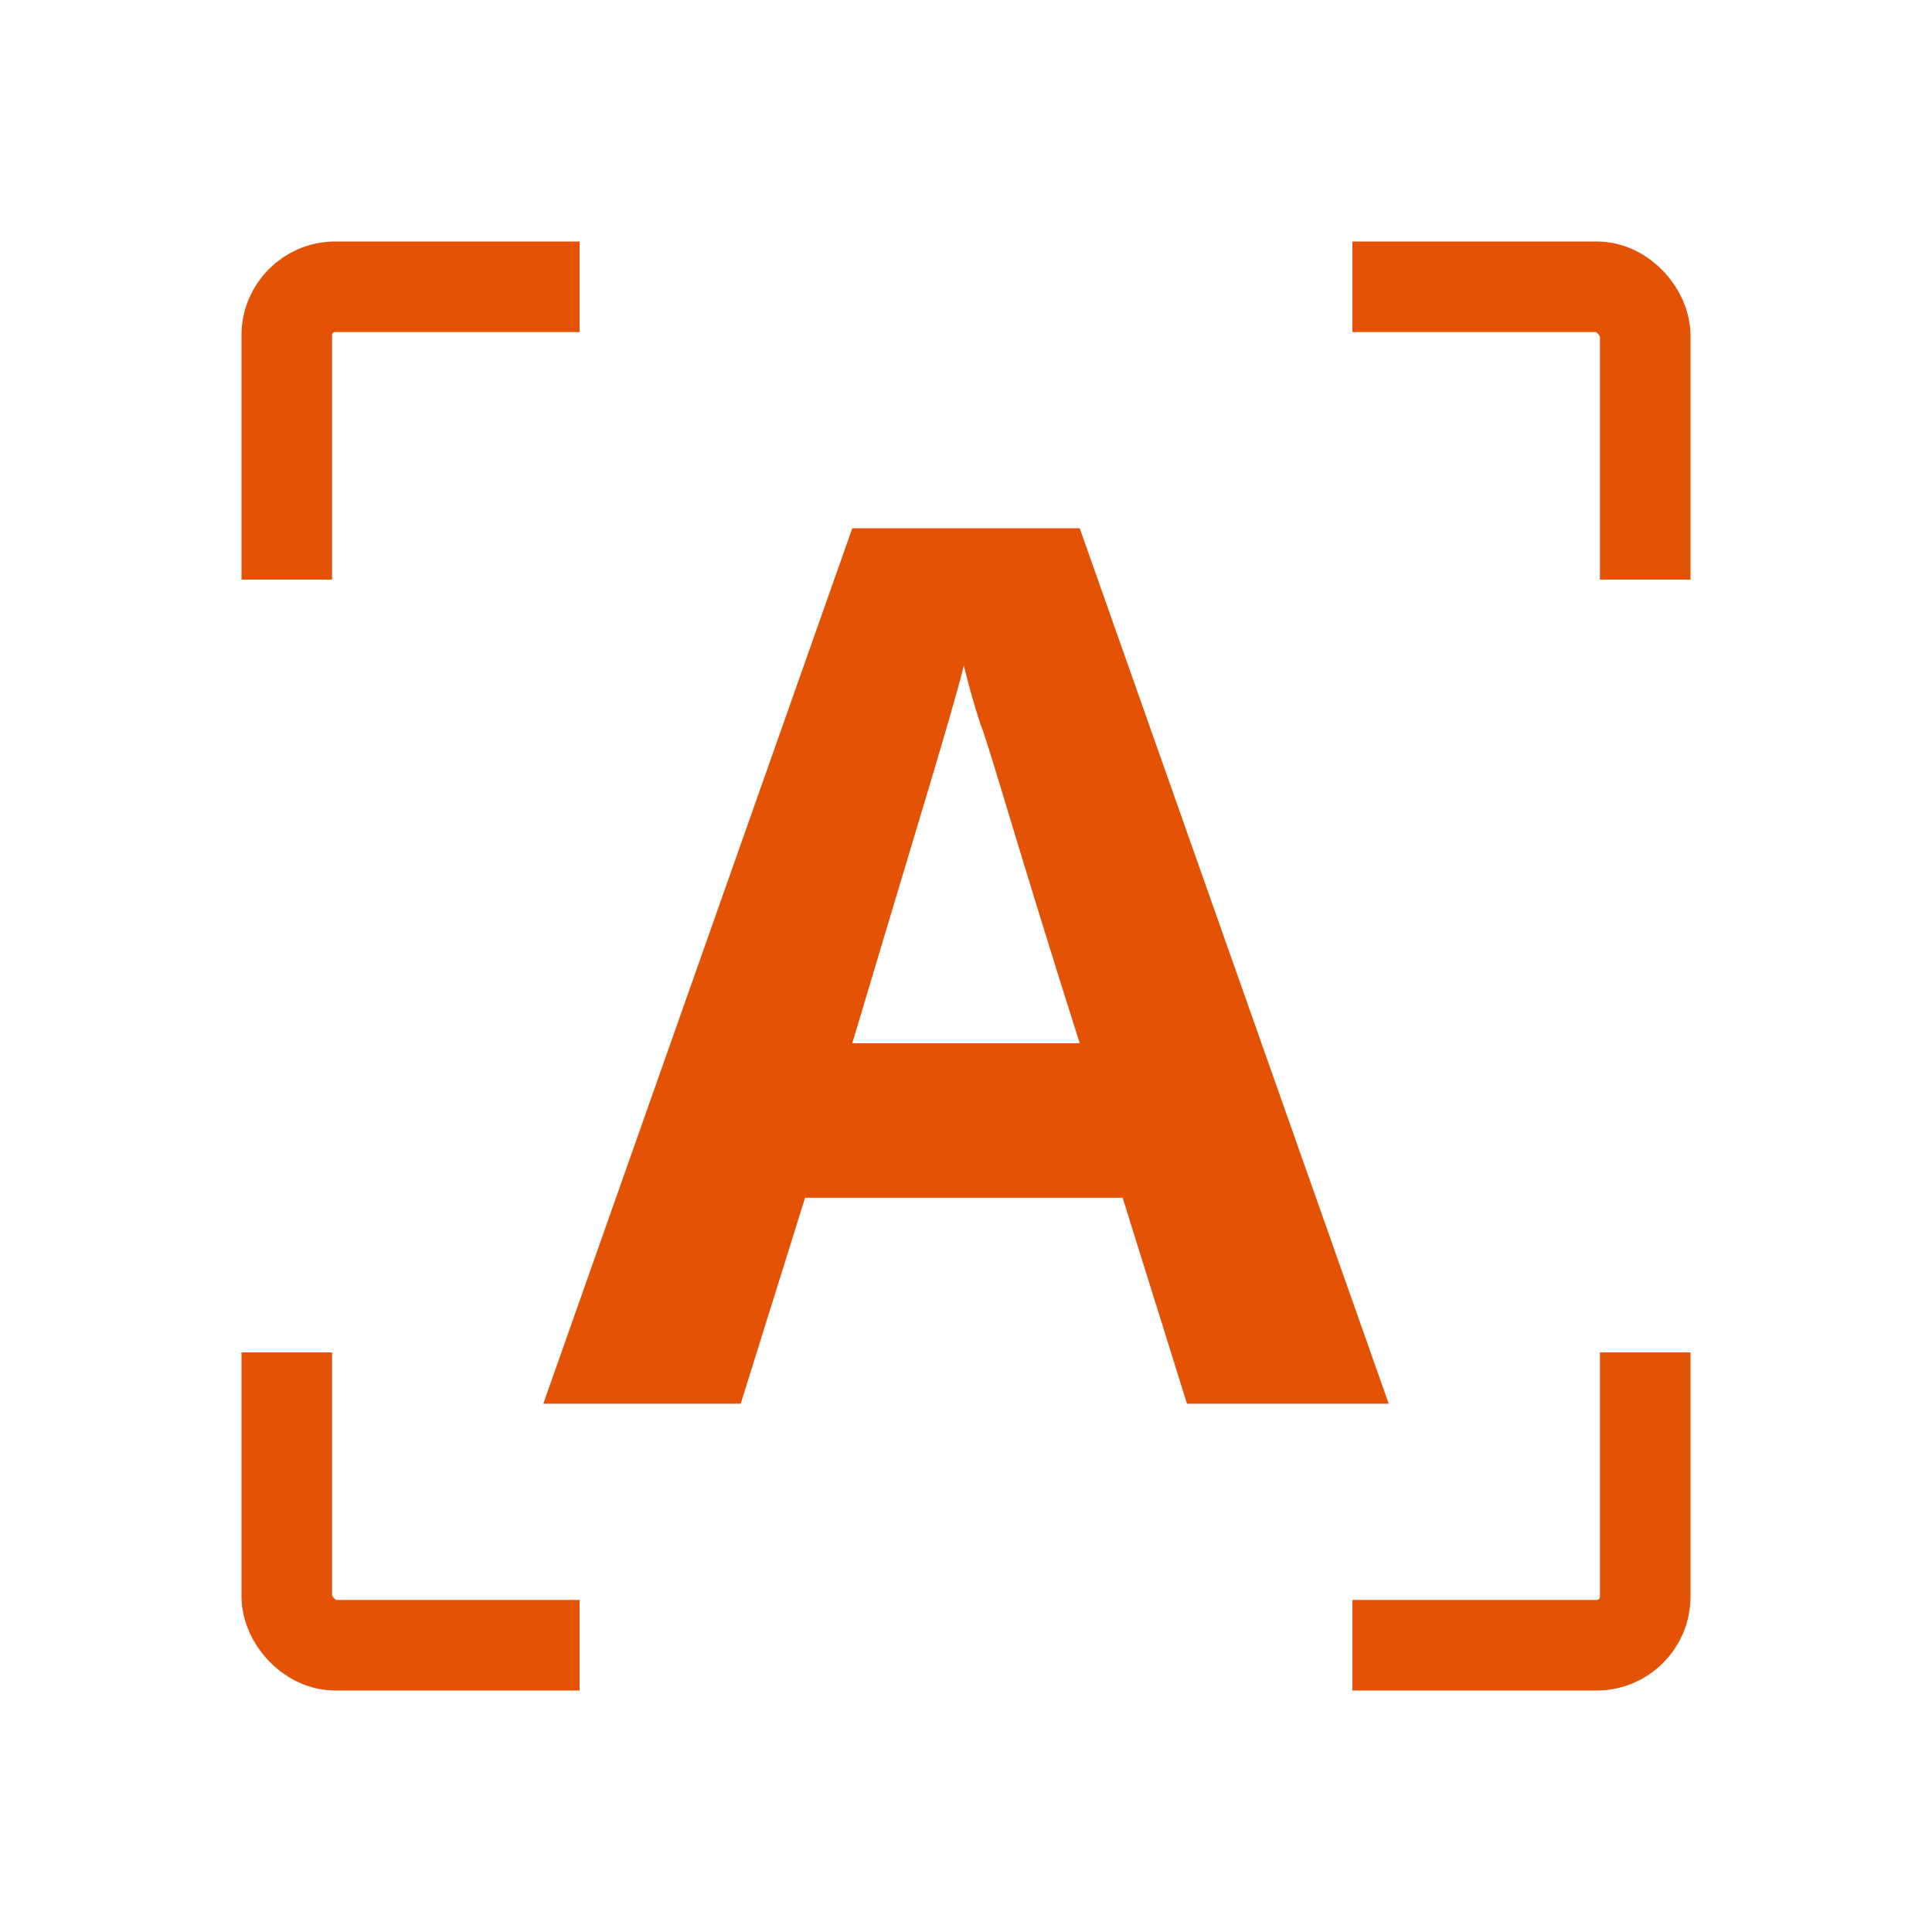 <?xml version="1.0" encoding="UTF-8"?>
<svg xmlns="http://www.w3.org/2000/svg" xmlns:xlink="http://www.w3.org/1999/xlink" id="a" data-name="Layer 2" viewBox="0 0 128 128">
  <defs>
    <style>
      .d, .e {
        fill: none;
      }

      .e {
        stroke: #e35205;
        stroke-miterlimit: 10;
        stroke-width: 6px;
      }

      .f {
        clip-path: url(#b);
      }

      .g {
        fill: #e35205;
      }
    </style>
    <clipPath id="b">
      <path class="d" d="M38.4,89.6v38.4H0v-38.4h38.4ZM38.4,0H0v38.4h38.4V0ZM89.6,128h38.4v-38.4h-38.4v38.4ZM89.6,0v38.4h38.4V0h-38.4Z"></path>
    </clipPath>
  </defs>
  <g class="f">
    <rect class="e" x="19" y="19" width="90" height="90" rx="3.214" ry="3.214"></rect>
  </g>
  <path class="g" d="M78.642,93l-4.265-13.647h-21.039l-4.265,13.647h-13.078l20.471-58h15.069l20.471,58h-13.363ZM71.534,69.118c-3.98-12.51-5.971-19.618-6.539-21.039-.569-1.706-.853-2.843-1.137-3.98-.853,3.412-3.412,11.657-7.392,25.02h15.069Z"></path>
</svg>
